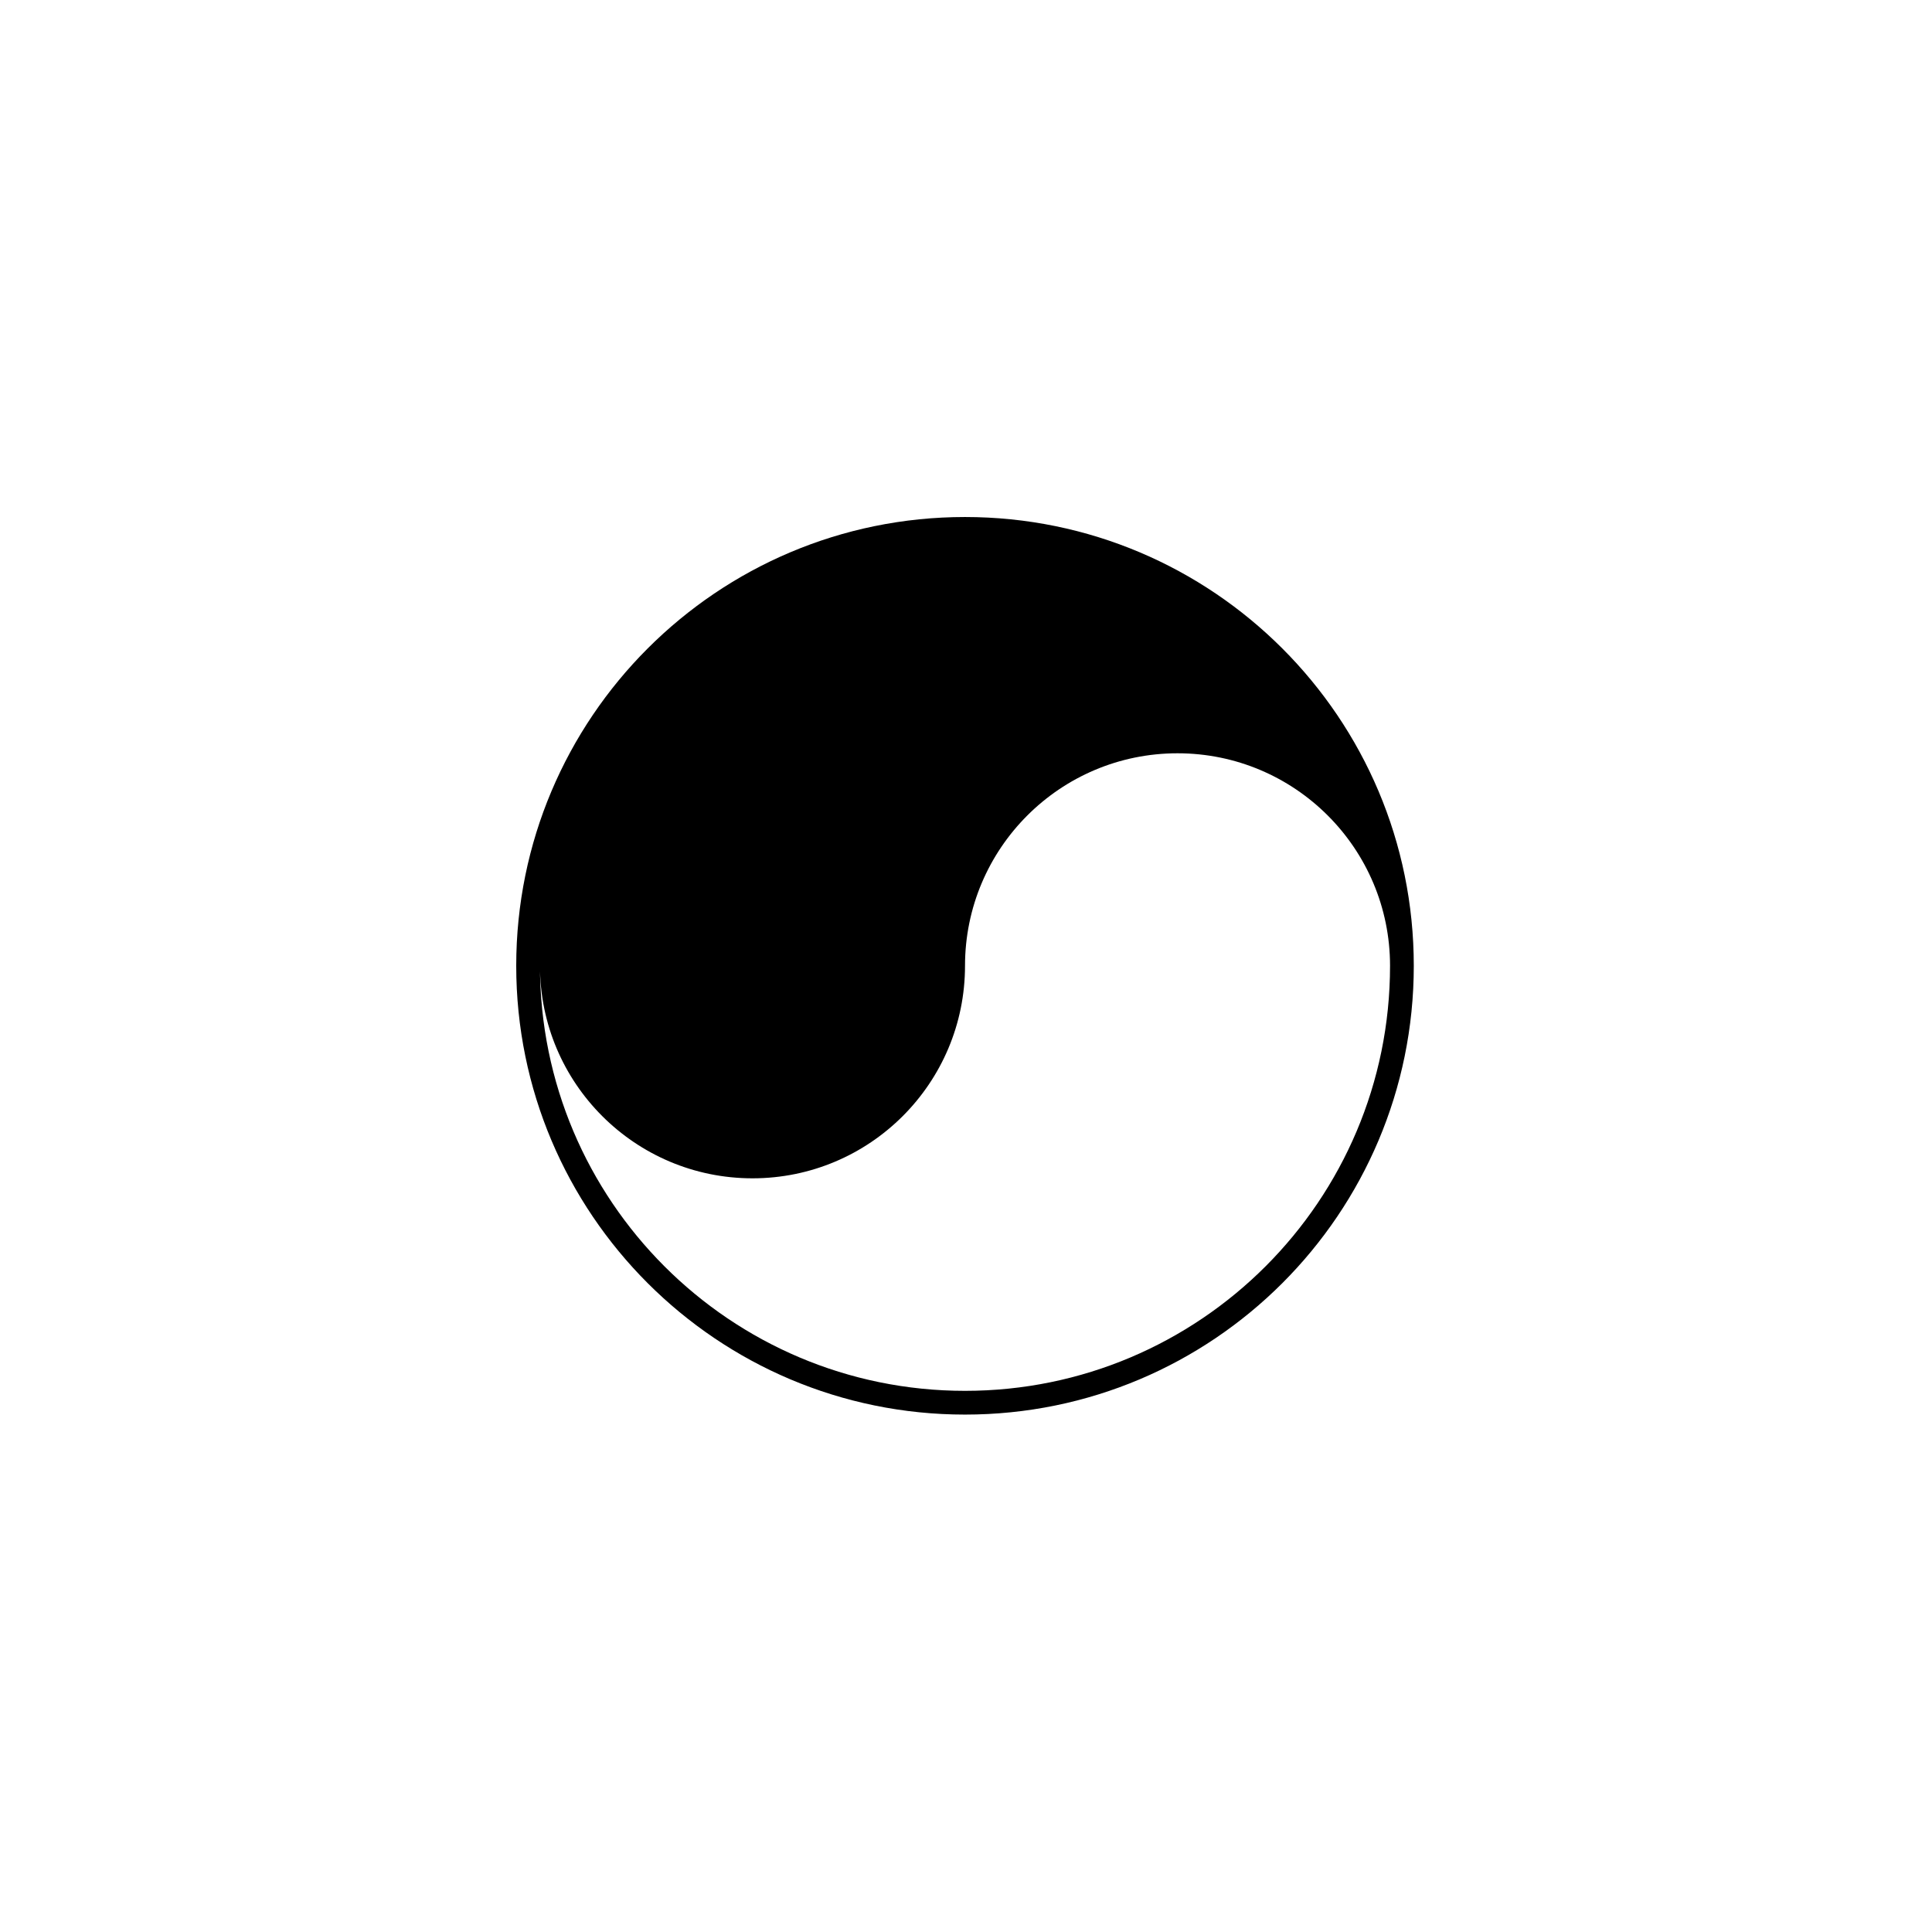 <svg xmlns="http://www.w3.org/2000/svg" width="500" height="500" viewBox="0 0 500 500"><g transform="translate(133.599,133.803)translate(116.15,116.151)rotate(0)translate(-116.15,-116.151) scale(2.98,2.98)" opacity="1"><defs class="defs"/><path transform="translate(-11.615,-10.458)" d="M89.564,49.433c0,21.526 -17.449,38.975 -38.975,38.975c-21.525,0 -38.974,-17.449 -38.974,-38.975c0,-21.524 17.449,-38.975 38.974,-38.975c21.526,0 38.975,17.451 38.975,38.975zM87.502,49.433c0,-10.192 -8.264,-18.456 -18.457,-18.456c-10.191,0 -18.455,8.264 -18.455,18.456c0,10.194 -8.263,18.456 -18.456,18.456c-10.193,0 -18.456,-8.262 -18.456,-18.456c0,20.385 16.526,36.913 36.912,36.913c20.387,0 36.912,-16.528 36.912,-36.913z" fill="#000000" class="fill c1"/></g></svg>